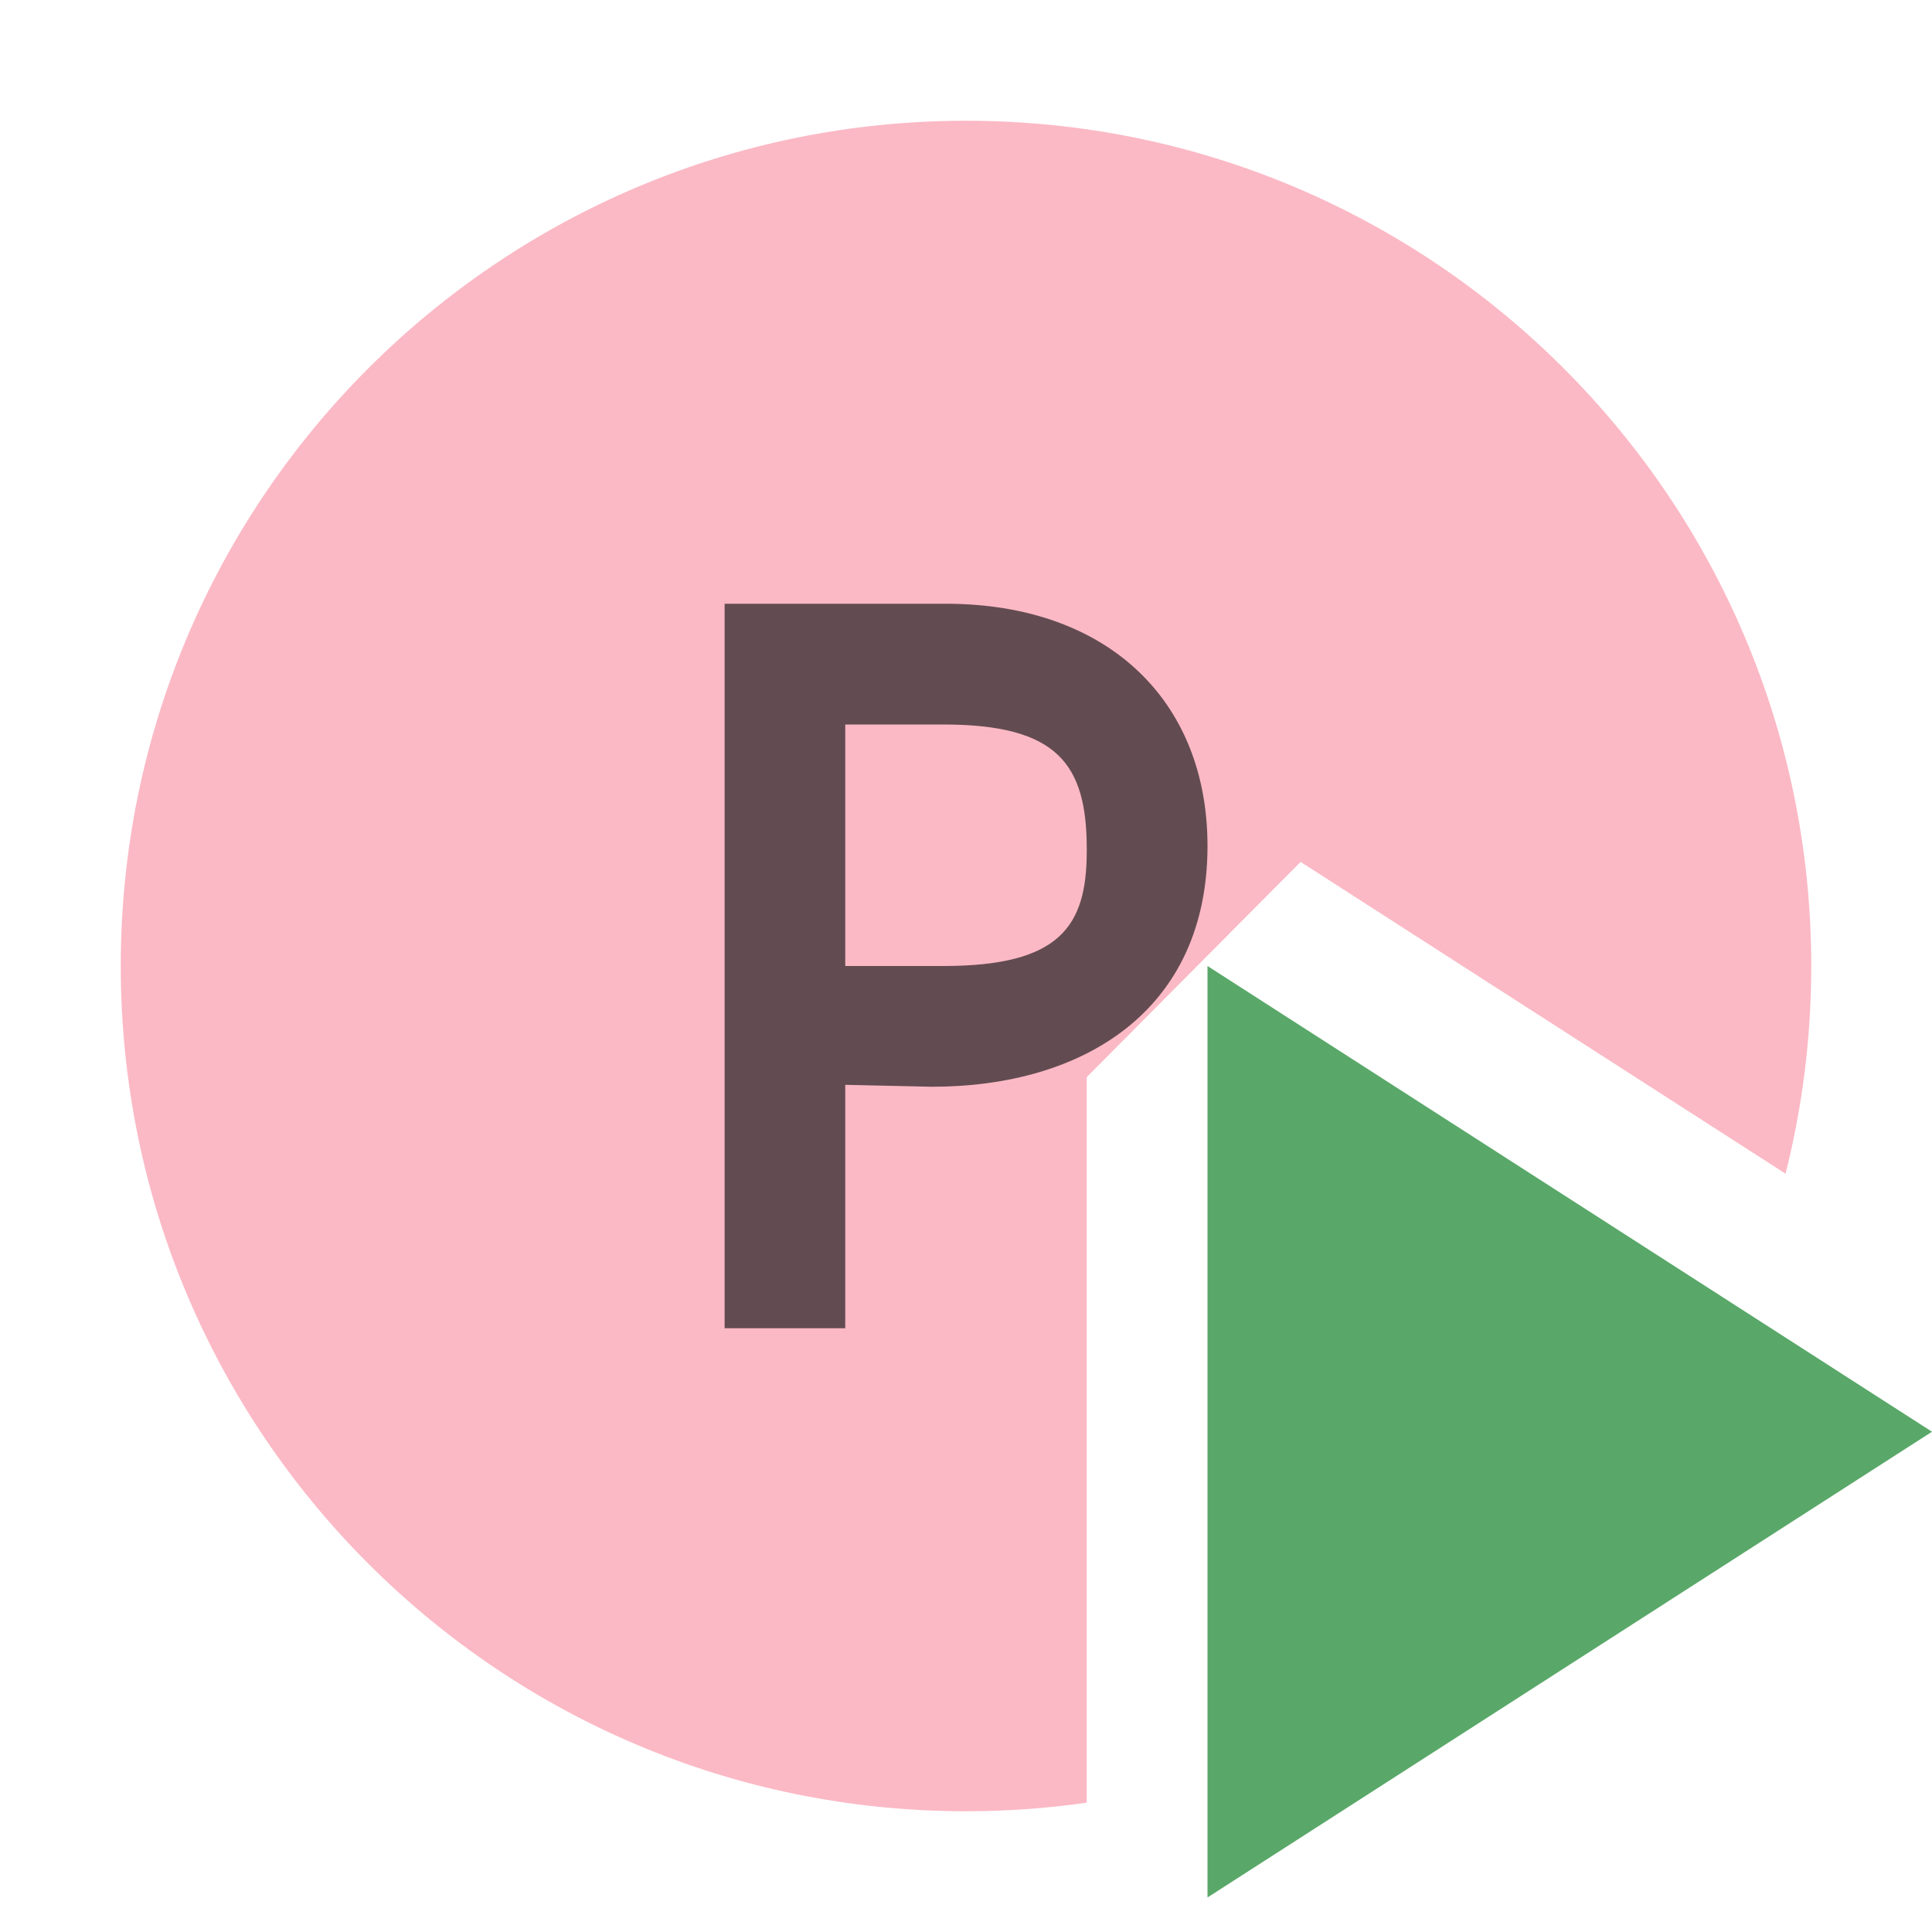 <svg xmlns="http://www.w3.org/2000/svg" width="16" height="16" viewBox="0 0 16 16"> 
 <g fill="none" fill-rule="evenodd"> 
  <path fill="#F98B9E" fill-opacity=".6" d="M14.787,9.72 L10.771,7.138 L9,8.92 L9,14.929 C8.673,14.976 8.34,15 8,15 C4.134,15 1,11.866 1,8 C1,4.134 4.134,1 8,1 C11.866,1 15,4.134 15,8 C15,8.594 14.926,9.17 14.787,9.72 Z" /> 
  <polygon fill="#59A869" fill-rule="nonzero" points="10 8 16 11.857 10 15.714" /> 
  <path fill="#231F20" fill-opacity=".7" d="M1.812,3 C2.776,3 3,2.674 3,2.049 L3,2.032 C3,1.329 2.76,1 1.812,1 L1,1 L1,3 L1.812,3 Z M0.001,0 L1.833,0 C3.167,0 4,0.797 4,2.006 C4,3.369 2.973,4 1.718,4 L1,3.984 L1,6 L0.001,6 L0.001,0 Z" transform="translate(6 5)" /> 
 </g> 
</svg>